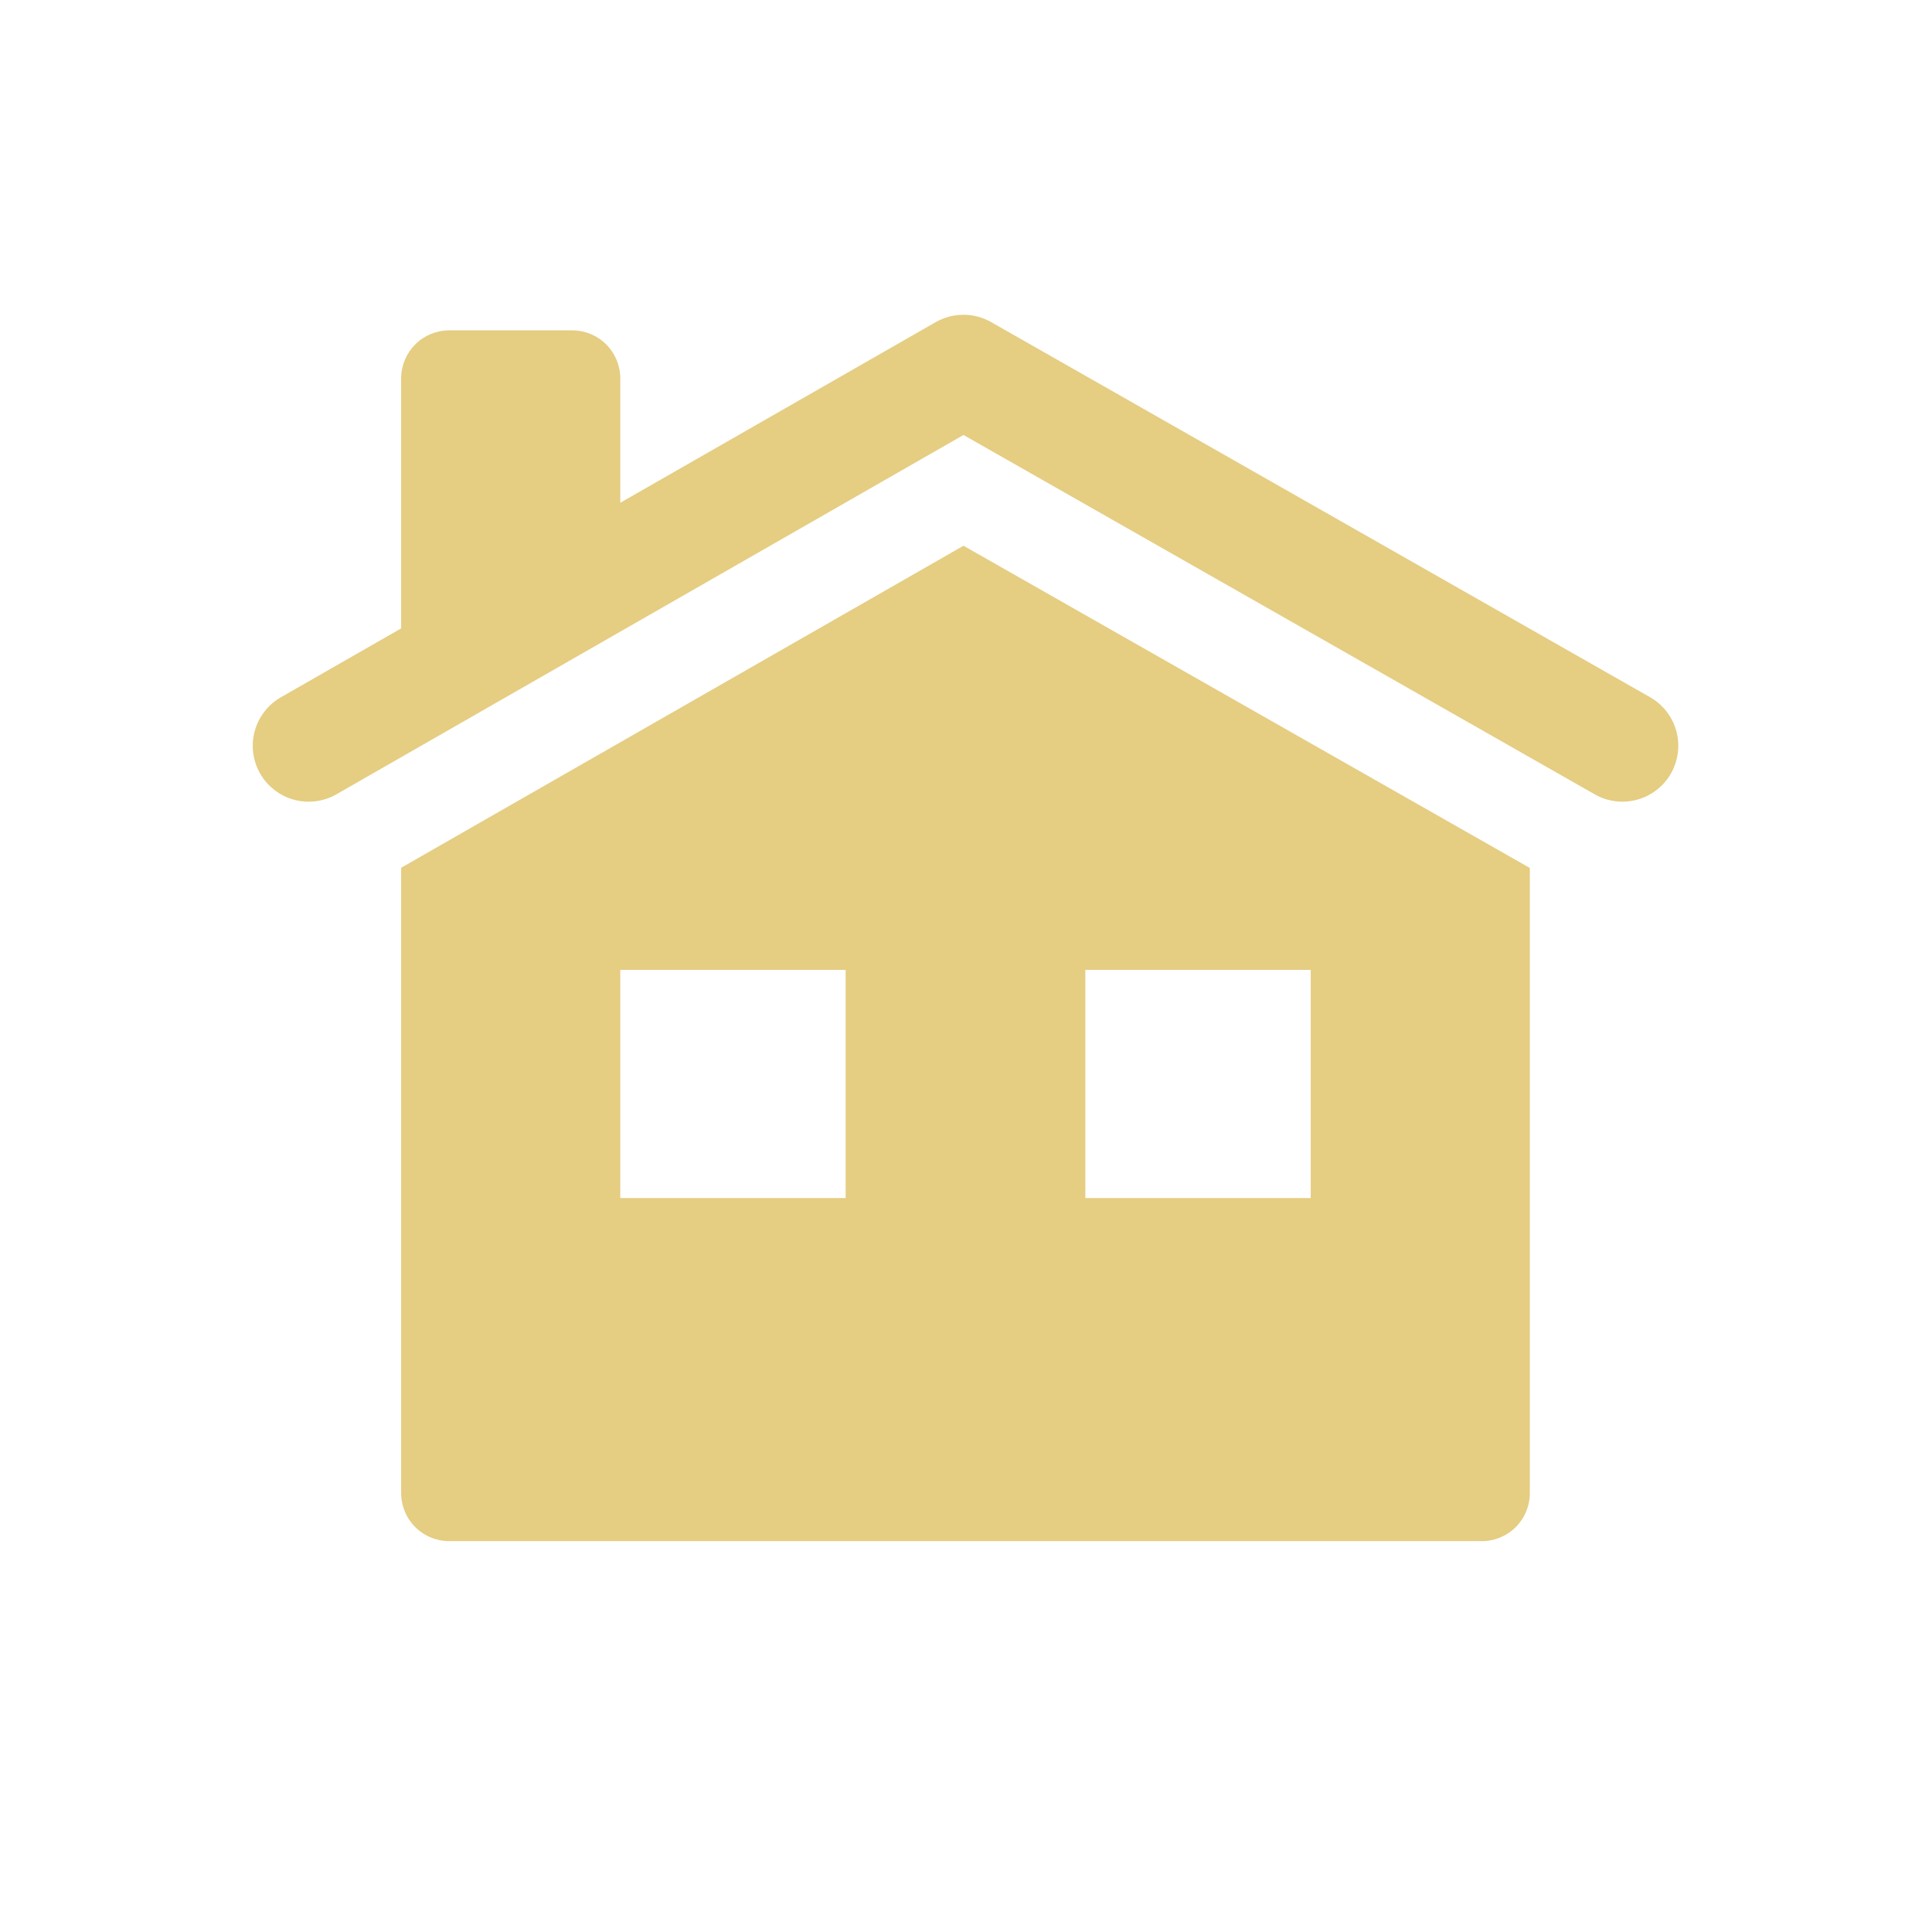 <svg width="139" height="139" viewBox="0 0 139 139" fill="none" xmlns="http://www.w3.org/2000/svg">
<path d="M120.219 55.646C119.958 56.105 119.609 56.508 119.191 56.832C118.774 57.156 118.297 57.394 117.787 57.534C117.278 57.673 116.745 57.711 116.221 57.645C115.697 57.579 115.191 57.41 114.732 57.148L69.319 31.295L24.202 57.148C23.276 57.677 22.178 57.817 21.149 57.537C20.12 57.256 19.245 56.579 18.715 55.653C18.186 54.727 18.046 53.629 18.326 52.6C18.607 51.571 19.285 50.695 20.21 50.166L28.862 45.209V27.209C28.866 26.296 29.231 25.422 29.877 24.777C30.523 24.133 31.397 23.77 32.31 23.768H41.179C42.093 23.77 42.969 24.134 43.615 24.78C44.261 25.426 44.625 26.302 44.627 27.216V36.172L67.315 23.18C67.922 22.832 68.61 22.648 69.31 22.646C70.01 22.645 70.699 22.826 71.307 23.173L118.71 50.158C119.169 50.419 119.573 50.768 119.898 51.185C120.223 51.602 120.462 52.079 120.602 52.589C120.742 53.099 120.781 53.631 120.715 54.155C120.649 54.68 120.481 55.186 120.219 55.646ZM110.065 62.446V107.432C110.063 108.346 109.7 109.221 109.053 109.868C108.407 110.514 107.532 110.878 106.618 110.879H32.31C31.396 110.878 30.52 110.514 29.874 109.868C29.228 109.221 28.864 108.346 28.862 107.432V62.432L69.319 39.264L110.065 62.446ZM60.841 69.777H44.627V86.195H60.841V69.777ZM94.301 69.777H78.086V86.195H94.301V69.777Z" fill="#E5CD82"/>
</svg>
